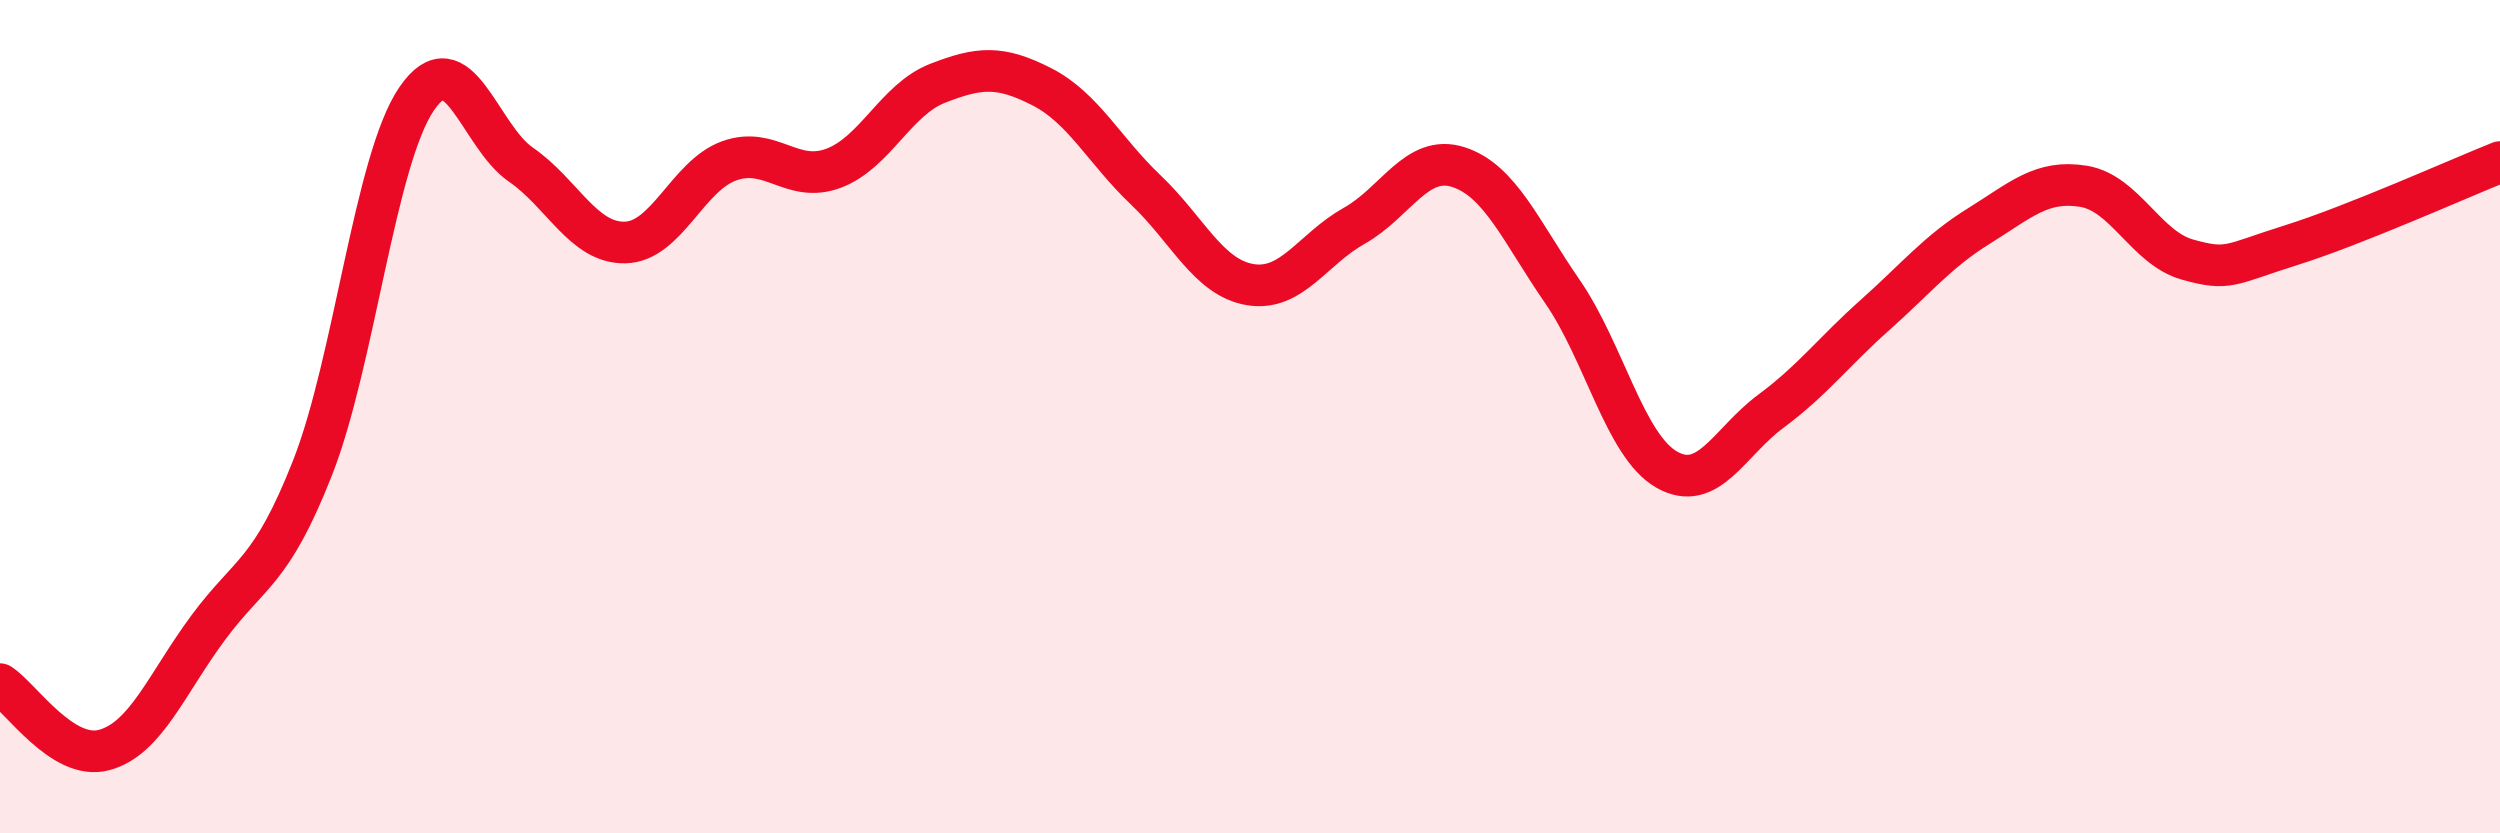 
    <svg width="60" height="20" viewBox="0 0 60 20" xmlns="http://www.w3.org/2000/svg">
      <path
        d="M 0,16.42 C 0.5,16.74 1.5,18.27 2.5,18 C 3.5,17.73 4,16.41 5,15.06 C 6,13.71 6.5,13.77 7.5,11.23 C 8.5,8.69 9,3.83 10,2.37 C 11,0.91 11.5,3.26 12.5,3.95 C 13.5,4.64 14,5.84 15,5.82 C 16,5.8 16.5,4.22 17.5,3.86 C 18.5,3.5 19,4.41 20,4.04 C 21,3.67 21.5,2.39 22.5,2 C 23.5,1.61 24,1.57 25,2.08 C 26,2.59 26.5,3.61 27.5,4.56 C 28.5,5.51 29,6.66 30,6.83 C 31,7 31.5,5.98 32.5,5.42 C 33.5,4.86 34,3.69 35,4.01 C 36,4.33 36.5,5.55 37.5,7 C 38.5,8.45 39,10.7 40,11.27 C 41,11.84 41.5,10.61 42.5,9.87 C 43.5,9.13 44,8.45 45,7.56 C 46,6.67 46.5,6.04 47.5,5.42 C 48.5,4.8 49,4.31 50,4.47 C 51,4.63 51.5,5.95 52.5,6.23 C 53.5,6.51 53.5,6.35 55,5.88 C 56.5,5.41 59,4.29 60,3.89L60 20L0 20Z"
        fill="#EB0A25"
        opacity="0.1"
        stroke-linecap="round"
        stroke-linejoin="round"
      />
      <path
        d="M 0,16.42 C 0.5,16.74 1.5,18.27 2.5,18 C 3.5,17.73 4,16.41 5,15.06 C 6,13.71 6.5,13.77 7.5,11.23 C 8.5,8.69 9,3.83 10,2.37 C 11,0.91 11.5,3.26 12.5,3.95 C 13.5,4.64 14,5.84 15,5.82 C 16,5.8 16.5,4.22 17.5,3.86 C 18.5,3.5 19,4.41 20,4.04 C 21,3.67 21.5,2.39 22.5,2 C 23.5,1.61 24,1.57 25,2.08 C 26,2.59 26.5,3.61 27.5,4.56 C 28.5,5.51 29,6.66 30,6.83 C 31,7 31.5,5.98 32.5,5.42 C 33.5,4.86 34,3.69 35,4.01 C 36,4.33 36.5,5.55 37.5,7 C 38.5,8.45 39,10.7 40,11.27 C 41,11.84 41.5,10.61 42.5,9.87 C 43.5,9.13 44,8.45 45,7.56 C 46,6.67 46.5,6.04 47.5,5.42 C 48.5,4.8 49,4.31 50,4.47 C 51,4.63 51.5,5.95 52.5,6.23 C 53.5,6.51 53.5,6.35 55,5.88 C 56.5,5.41 59,4.29 60,3.89"
        stroke="#EB0A25"
        stroke-width="1"
        fill="none"
        stroke-linecap="round"
        stroke-linejoin="round"
      />
    </svg>
  